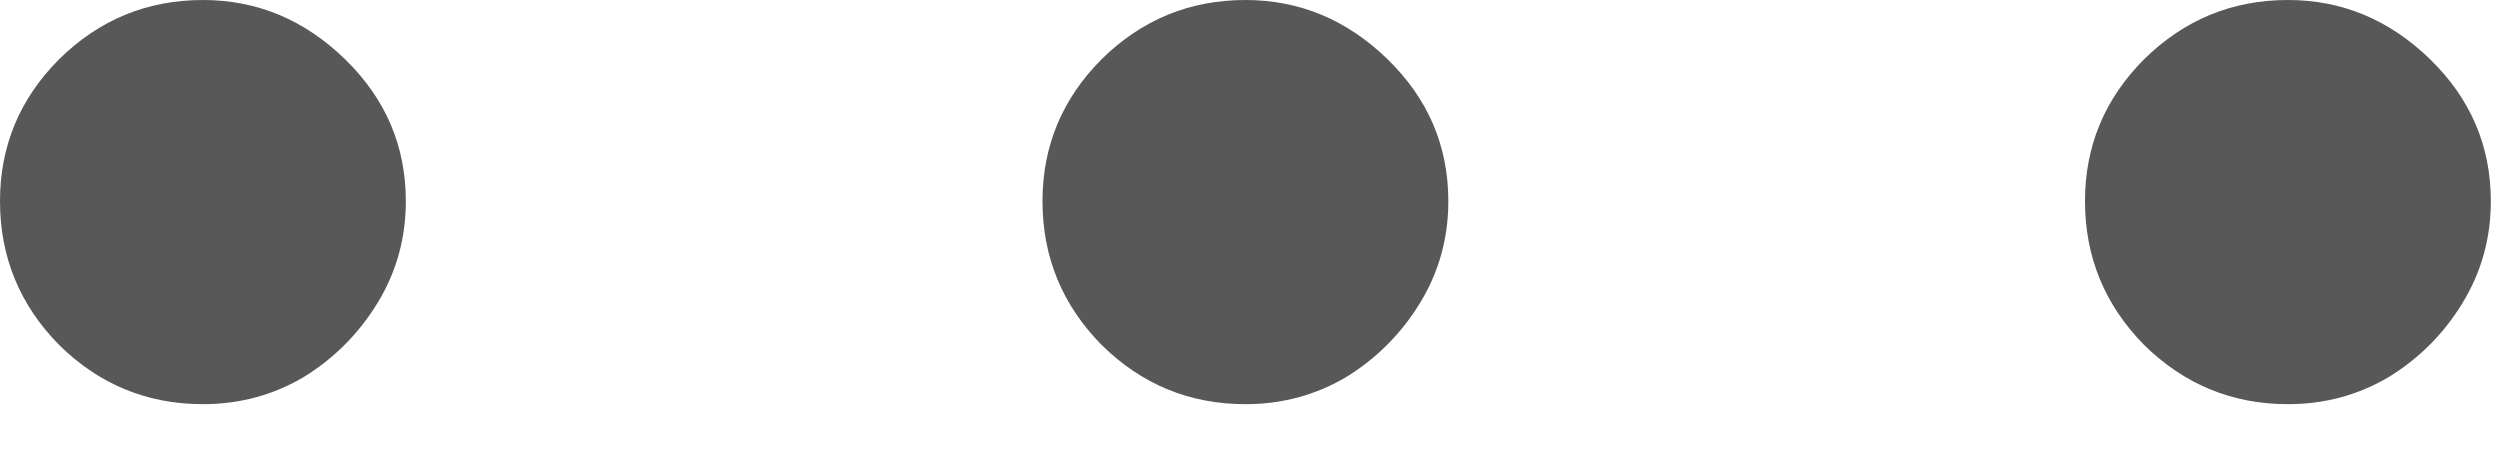 <?xml version="1.0" encoding="UTF-8"?> <svg xmlns="http://www.w3.org/2000/svg" width="21" height="4" viewBox="0 0 21 4" fill="none"><path d="M19.219 3.395C18.75 3.395 18.348 3.229 18.011 2.898C17.68 2.562 17.514 2.159 17.514 1.69C17.514 1.226 17.68 0.829 18.011 0.497C18.348 0.166 18.75 0 19.219 0C19.673 0 20.071 0.166 20.412 0.497C20.753 0.829 20.923 1.226 20.923 1.69C20.923 2.003 20.843 2.289 20.682 2.55C20.526 2.805 20.32 3.011 20.064 3.168C19.808 3.319 19.526 3.395 19.219 3.395Z" fill="#585858"></path><path d="M10.462 3.395C9.993 3.395 9.59 3.229 9.254 2.898C8.923 2.562 8.757 2.159 8.757 1.69C8.757 1.226 8.923 0.829 9.254 0.497C9.59 0.166 9.993 0 10.462 0C10.916 0 11.314 0.166 11.655 0.497C11.996 0.829 12.166 1.226 12.166 1.69C12.166 2.003 12.086 2.289 11.925 2.55C11.768 2.805 11.562 3.011 11.307 3.168C11.051 3.319 10.769 3.395 10.462 3.395Z" fill="#585858"></path><path d="M1.705 3.395C1.236 3.395 0.833 3.229 0.497 2.898C0.166 2.562 0 2.159 0 1.69C0 1.226 0.166 0.829 0.497 0.497C0.833 0.166 1.236 0 1.705 0C2.159 0 2.557 0.166 2.898 0.497C3.239 0.829 3.409 1.226 3.409 1.69C3.409 2.003 3.329 2.289 3.168 2.55C3.011 2.805 2.805 3.011 2.55 3.168C2.294 3.319 2.012 3.395 1.705 3.395Z" fill="#585858"></path></svg> 